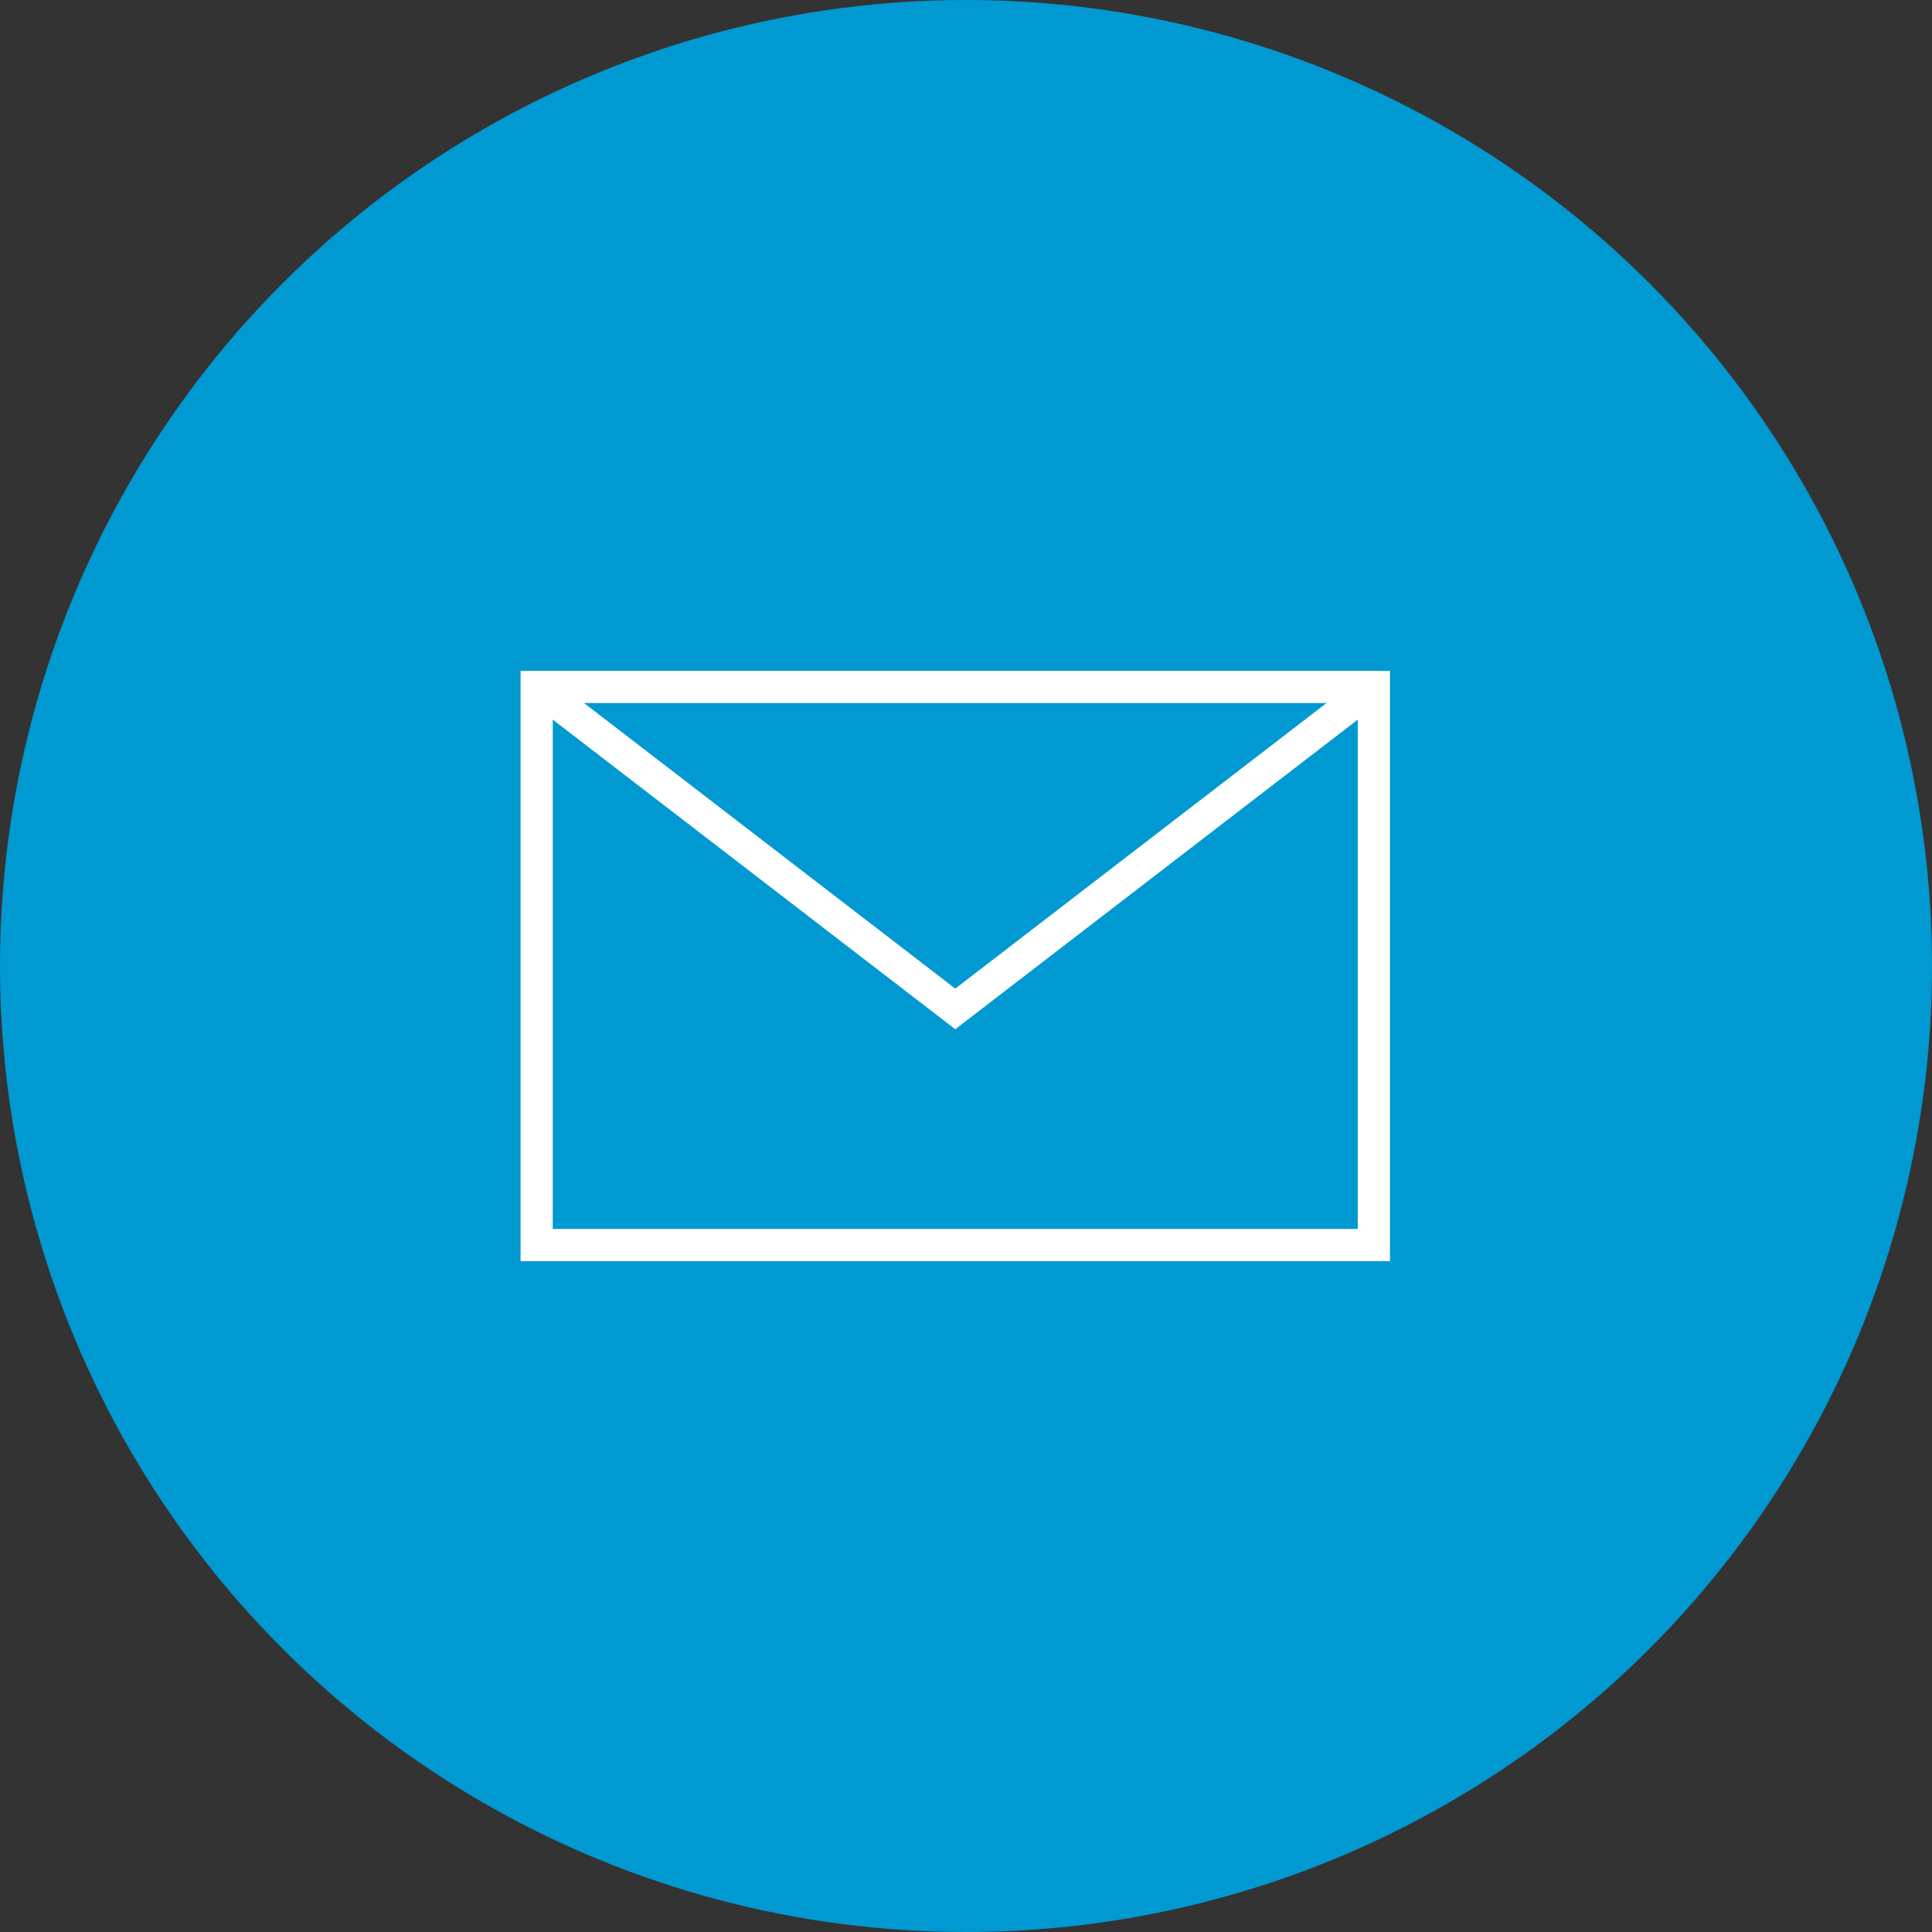 <svg xmlns="http://www.w3.org/2000/svg" width="90" height="90"><rect width="100%" height="100%" fill="#333333" stroke="none"/><g fill="none" fill-rule="evenodd"><circle fill="#0099D1" cx="45" cy="45" r="45"></circle><g stroke="#FFF" stroke-width="1.5"><path d="M25 58h39V32H25z"></path><path d="M25 32l19.5 15L64 32"></path></g></g></svg>